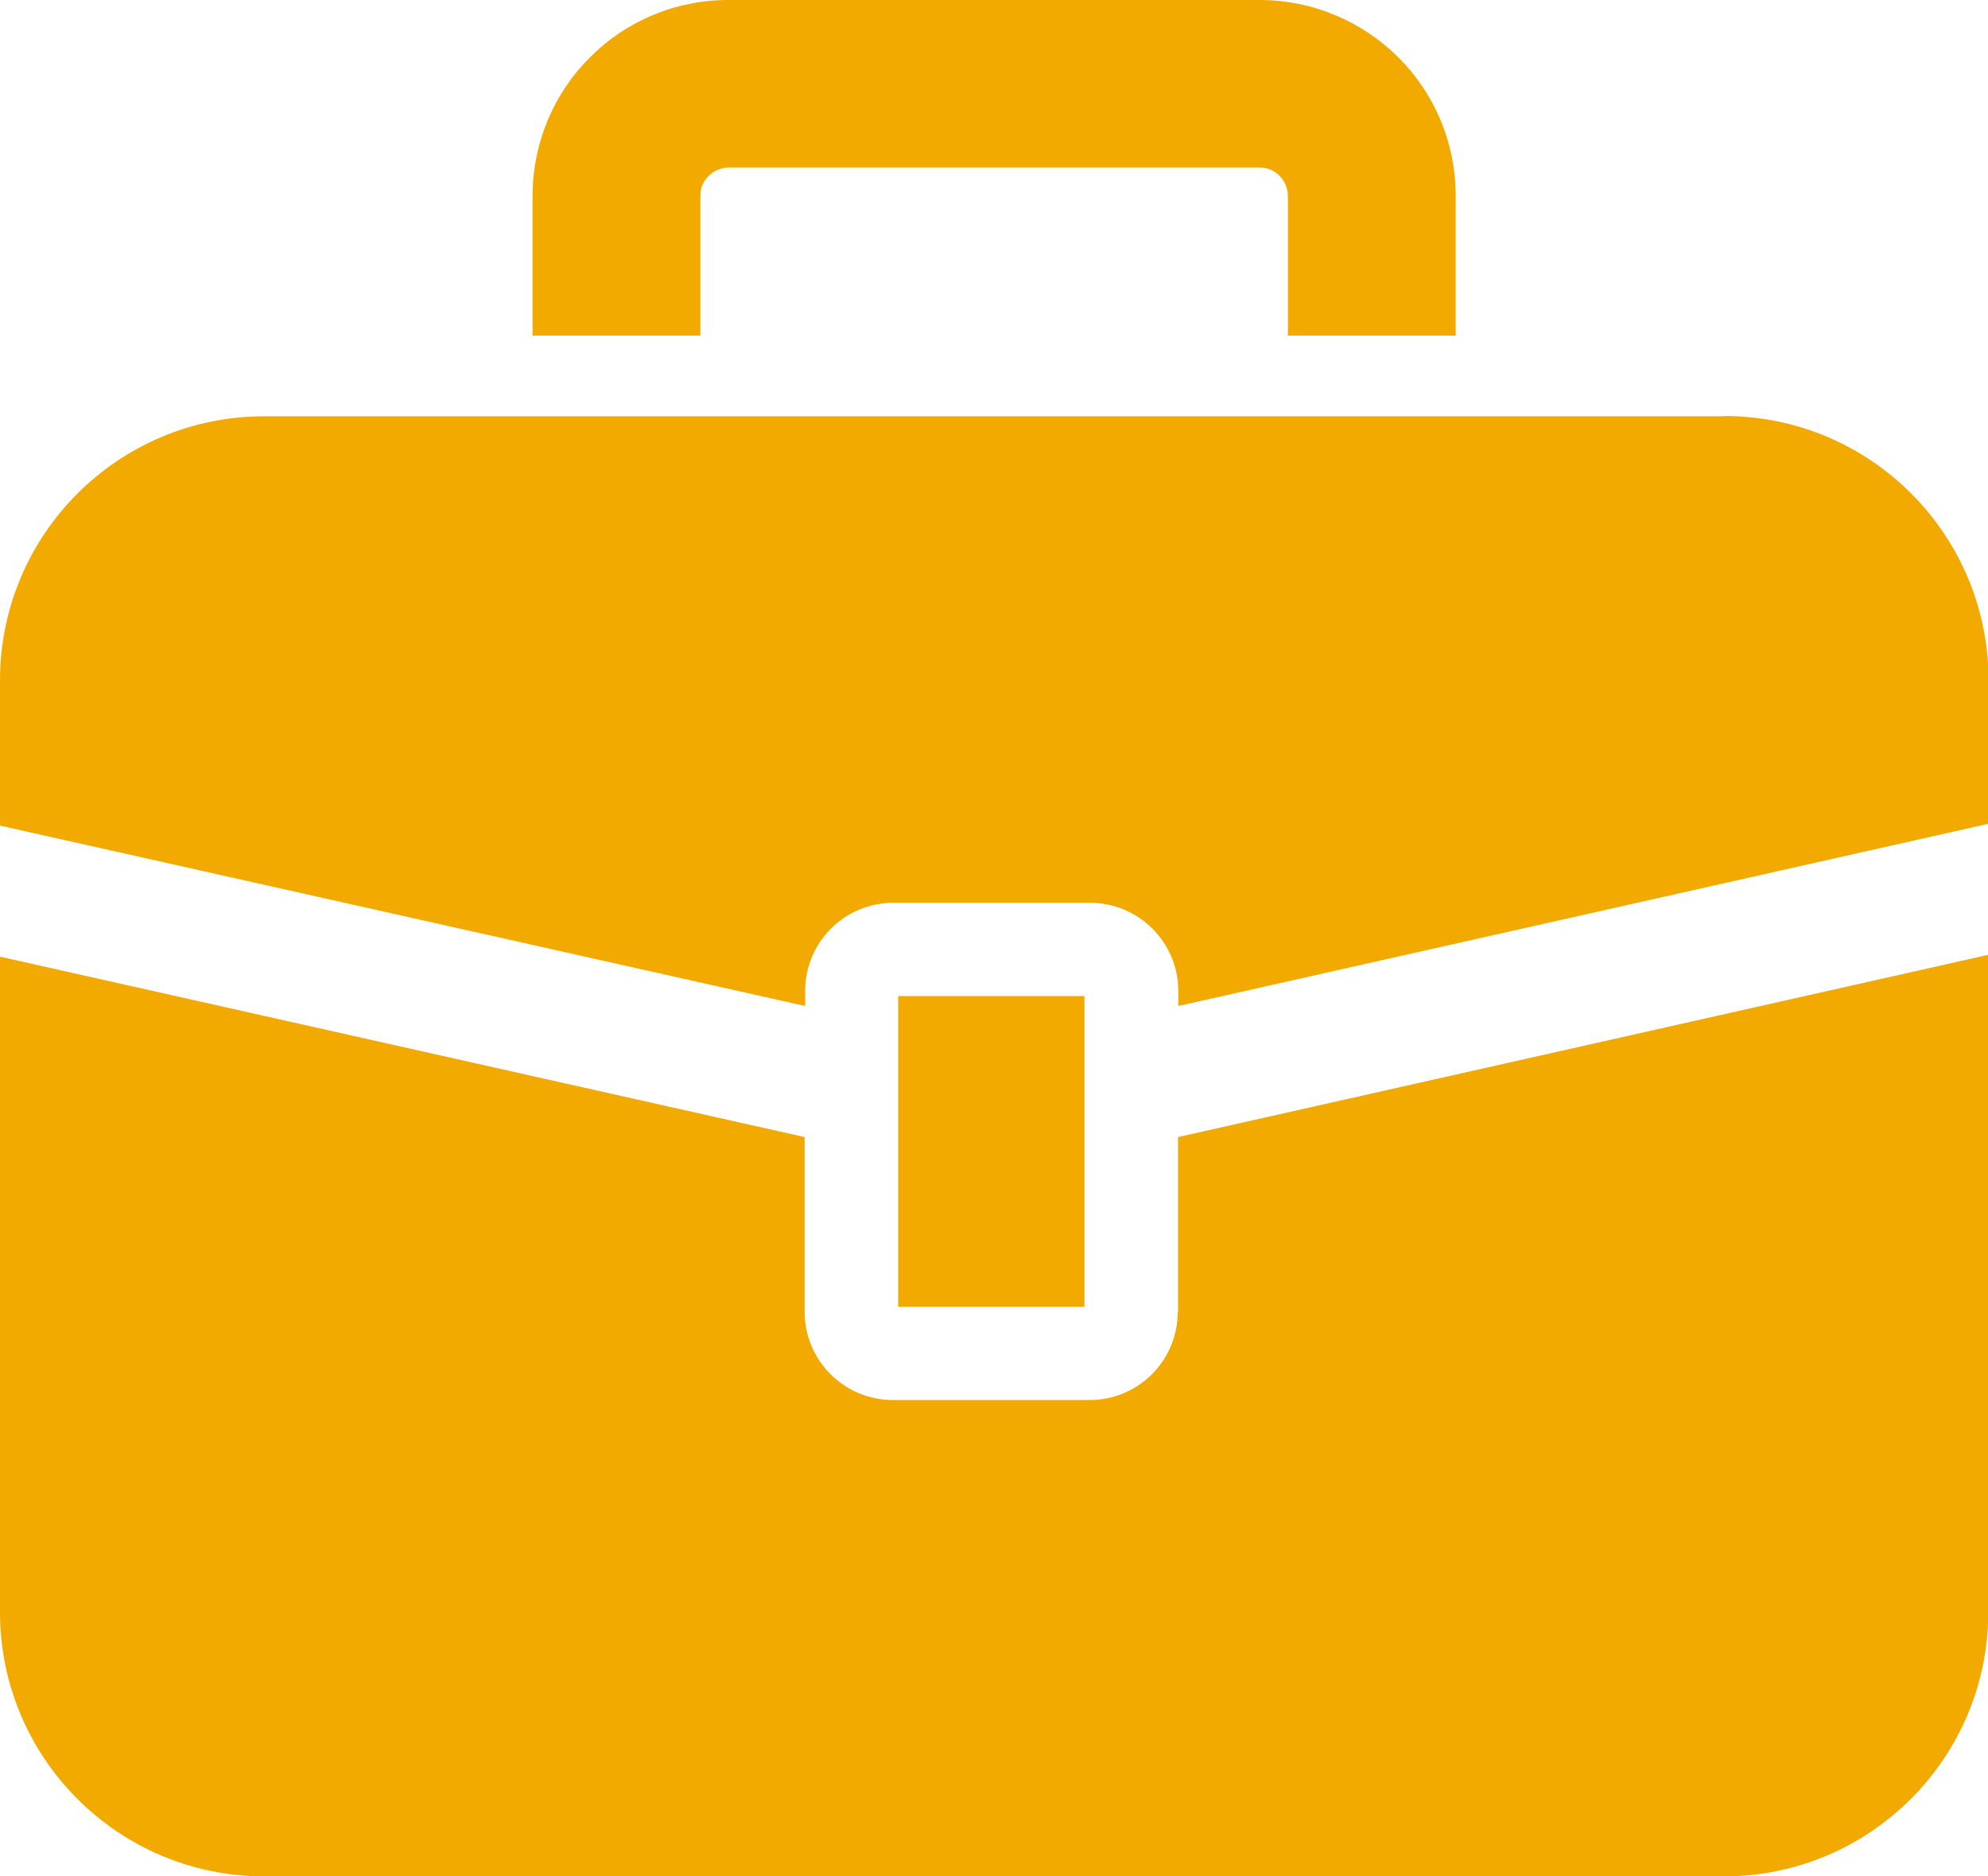 <?xml version="1.0" encoding="UTF-8"?>
<svg id="_レイヤー_2" data-name="レイヤー 2" xmlns="http://www.w3.org/2000/svg" viewBox="0 0 74.17 70">
  <defs>
    <style>
      .cls-1 {
        fill: #f2a900;
      }
    </style>
  </defs>
  <g id="_文字" data-name="文字">
    <g>
      <path class="cls-1" d="M64.32,15.53H9.86C4.41,15.53,0,19.94,0,25.39v5.41l30.04,6.73v-.56c0-1.82,1.47-3.29,3.29-3.29h7.34c1.81,0,3.29,1.47,3.29,3.29v.56l30.23-6.8v-5.35c0-5.44-4.41-9.86-9.86-9.86Z"/>
      <path class="cls-1" d="M43.94,48.94c0,1.82-1.47,3.29-3.29,3.29h-7.34c-1.81,0-3.29-1.47-3.29-3.29v-6.52L0,35.69v24.45c0,5.44,4.41,9.86,9.86,9.86h54.46c5.44,0,9.86-4.41,9.86-9.86v-24.52l-30.23,6.8v6.52Z"/>
      <rect class="cls-1" x="33.51" y="37.16" width="6.95" height="11.59"/>
      <path class="cls-1" d="M26.13,7.3c0-.3.11-.54.31-.74.2-.19.44-.3.74-.31h19.82c.3,0,.54.11.74.31.19.2.3.44.31.74v5.22h6.26v-5.22c0-2.01-.82-3.85-2.14-5.16C50.85.82,49,0,46.99,0h-19.82c-2.01,0-3.85.82-5.16,2.14-1.32,1.31-2.14,3.16-2.14,5.16v5.22h6.26v-5.22h0Z"/>
    </g>
  </g>
</svg>